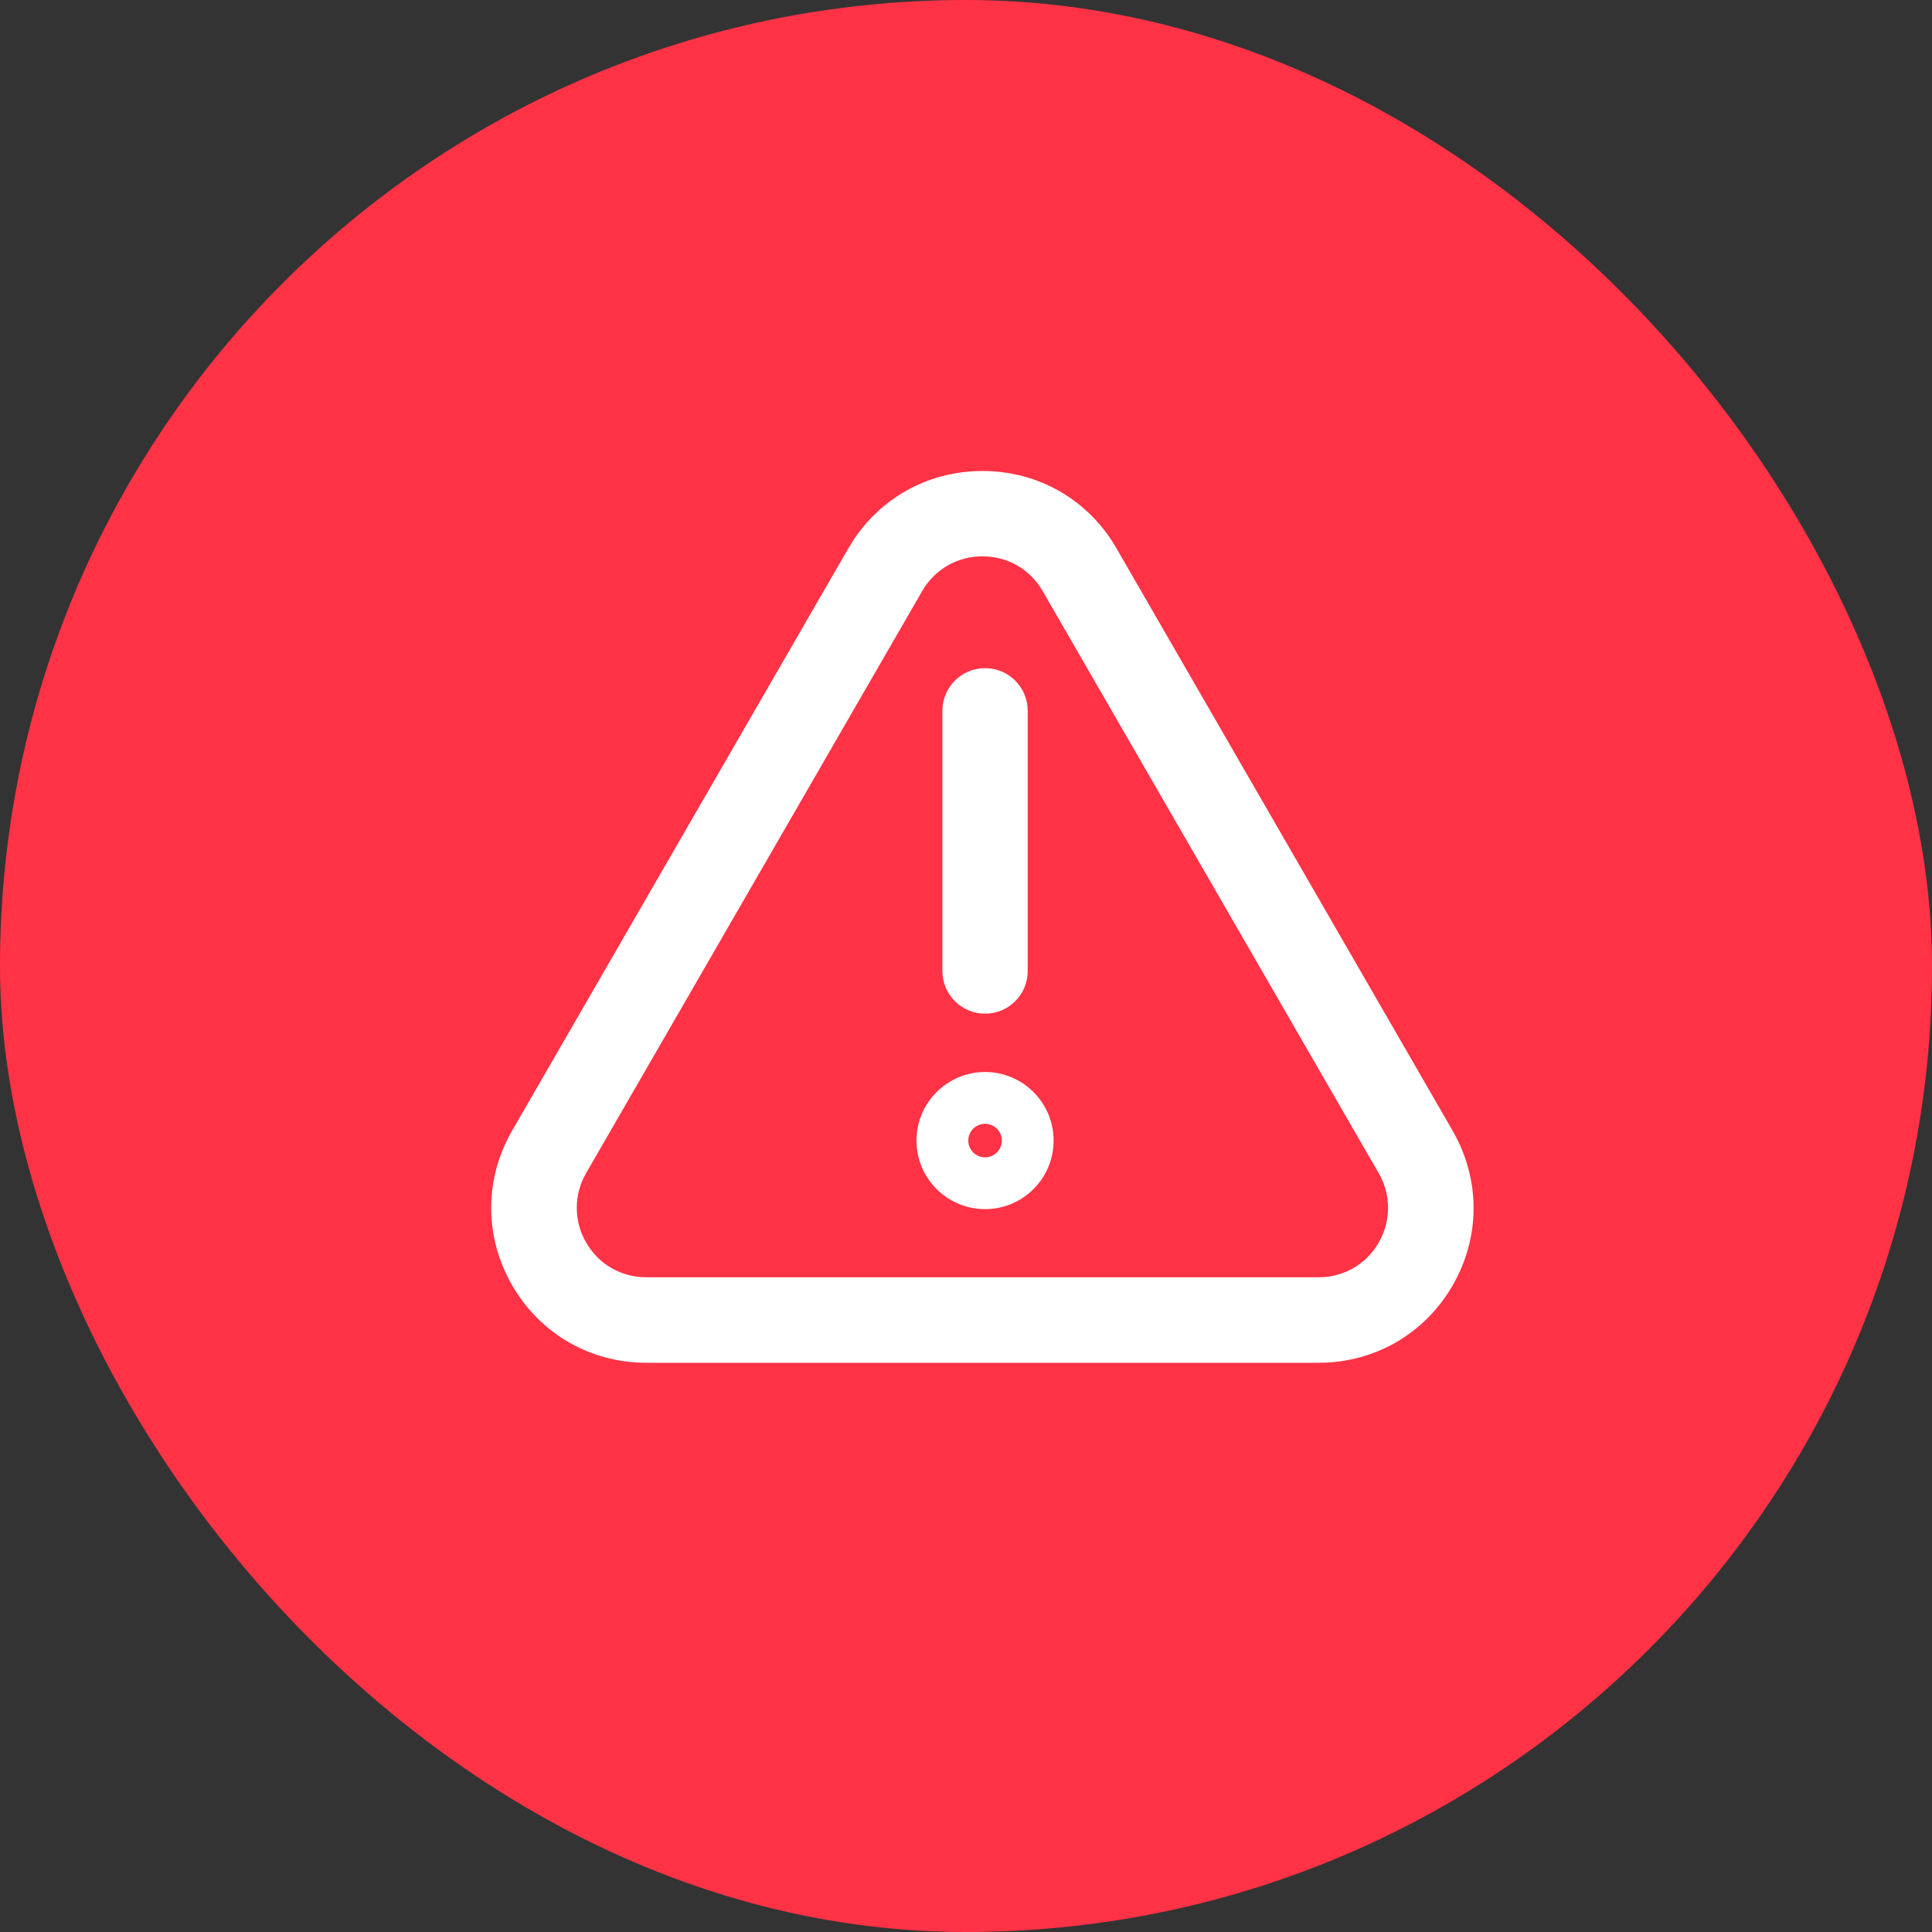 <svg xmlns="http://www.w3.org/2000/svg" width="59" height="59" viewBox="0 0 59 59" fill="none"><rect x="0" y="0" width="59" height="59" fill="#333333" stroke="none"/><rect width="59" height="59" rx="29.5" fill="#FF3246"></rect><g clip-path="url(#clip0_507_848)"><path d="M44.357 34.523L39.227 25.635L34.096 16.746C33.245 15.265 31.711 14.383 30.004 14.383C28.292 14.383 26.763 15.265 25.907 16.746L15.642 34.523C14.786 36.004 14.786 37.772 15.642 39.254C16.498 40.735 18.027 41.617 19.738 41.617H40.265C41.977 41.617 43.506 40.735 44.362 39.254C45.217 37.772 45.213 36.004 44.357 34.523ZM42.103 37.946C41.918 38.27 41.651 38.54 41.328 38.726C41.005 38.912 40.638 39.009 40.265 39.006H19.738C18.97 39.006 18.283 38.611 17.901 37.946C17.713 37.624 17.614 37.257 17.614 36.884C17.614 36.511 17.713 36.144 17.901 35.822L28.162 18.05C28.348 17.726 28.616 17.457 28.939 17.27C29.263 17.084 29.631 16.987 30.004 16.99C30.773 16.99 31.459 17.385 31.841 18.05L42.103 35.826C42.29 36.148 42.389 36.514 42.389 36.886C42.389 37.259 42.29 37.624 42.103 37.946ZM30.082 30.956C30.803 30.956 31.385 30.374 31.385 29.653V21.707C31.385 20.986 30.803 20.404 30.082 20.404C29.361 20.404 28.779 20.986 28.779 21.707V29.653C28.779 30.37 29.361 30.956 30.082 30.956ZM30.082 32.737C28.927 32.737 27.988 33.676 27.988 34.831C27.988 35.987 28.927 36.925 30.082 36.925C31.238 36.925 32.176 35.987 32.176 34.831C32.176 33.676 31.238 32.737 30.082 32.737ZM30.082 35.344C29.8 35.344 29.57 35.114 29.57 34.831C29.57 34.549 29.8 34.319 30.082 34.319C30.364 34.319 30.595 34.549 30.595 34.831C30.595 35.114 30.364 35.344 30.082 35.344Z" fill="white"></path></g><defs><clipPath id="clip0_507_848"><rect width="30" height="30" fill="white" transform="translate(15 13)"></rect></clipPath></defs></svg>